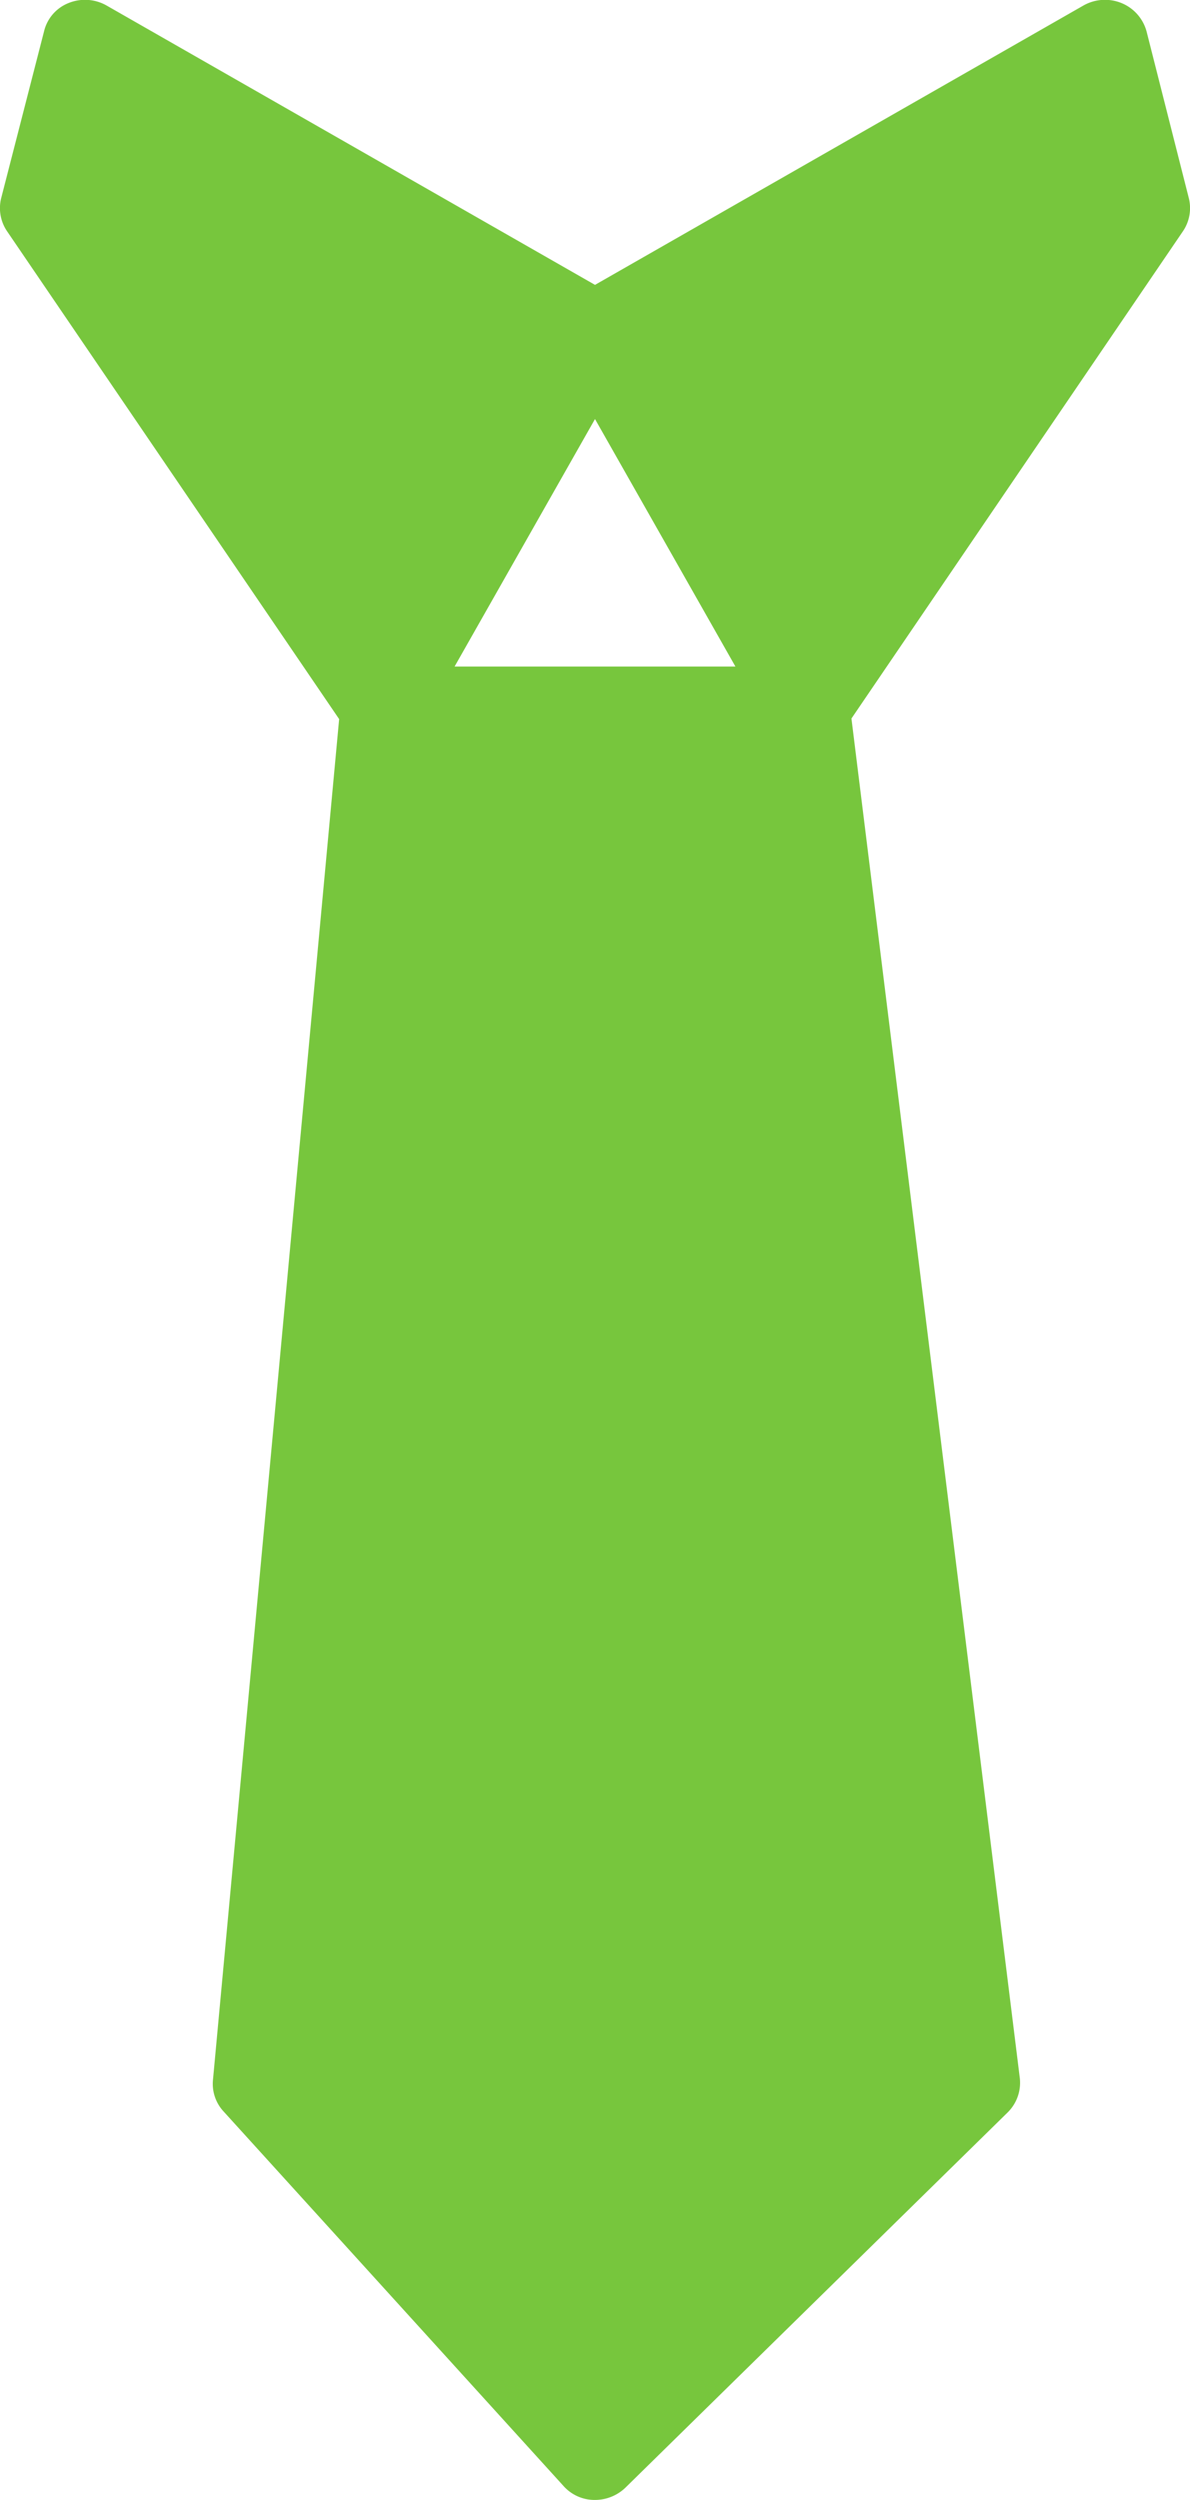 <svg xmlns="http://www.w3.org/2000/svg" width="20" height="42" viewBox="0 0 20 42">
  <defs>
    <style>
      .cls-1 {
        fill: #77c63d;
        fill-rule: evenodd;
      }
    </style>
  </defs>
  <path class="cls-1" d="M1871.98,382.328l-0.71-2.8a0.718,0.718,0,0,0-.42-0.476,0.735,0.735,0,0,0-.64.04l-8.21,4.694-8.21-4.694a0.735,0.735,0,0,0-.64-0.04,0.681,0.681,0,0,0-.41.476l-0.72,2.8a0.692,0.692,0,0,0,.1.559l5.58,8.194-2.12,22.855a0.681,0.681,0,0,0,.17.528l5.72,6.3a0.7,0.7,0,0,0,.51.235H1862a0.74,0.74,0,0,0,.51-0.205l6.42-6.3a0.7,0.7,0,0,0,.21-0.579l-2.83-22.844,5.57-8.184A0.692,0.692,0,0,0,1871.98,382.328Zm-12.34,7.87,2.36-4.158,2.36,4.158h-4.72Z" transform="translate(-1852 -379)"/>
</svg>
